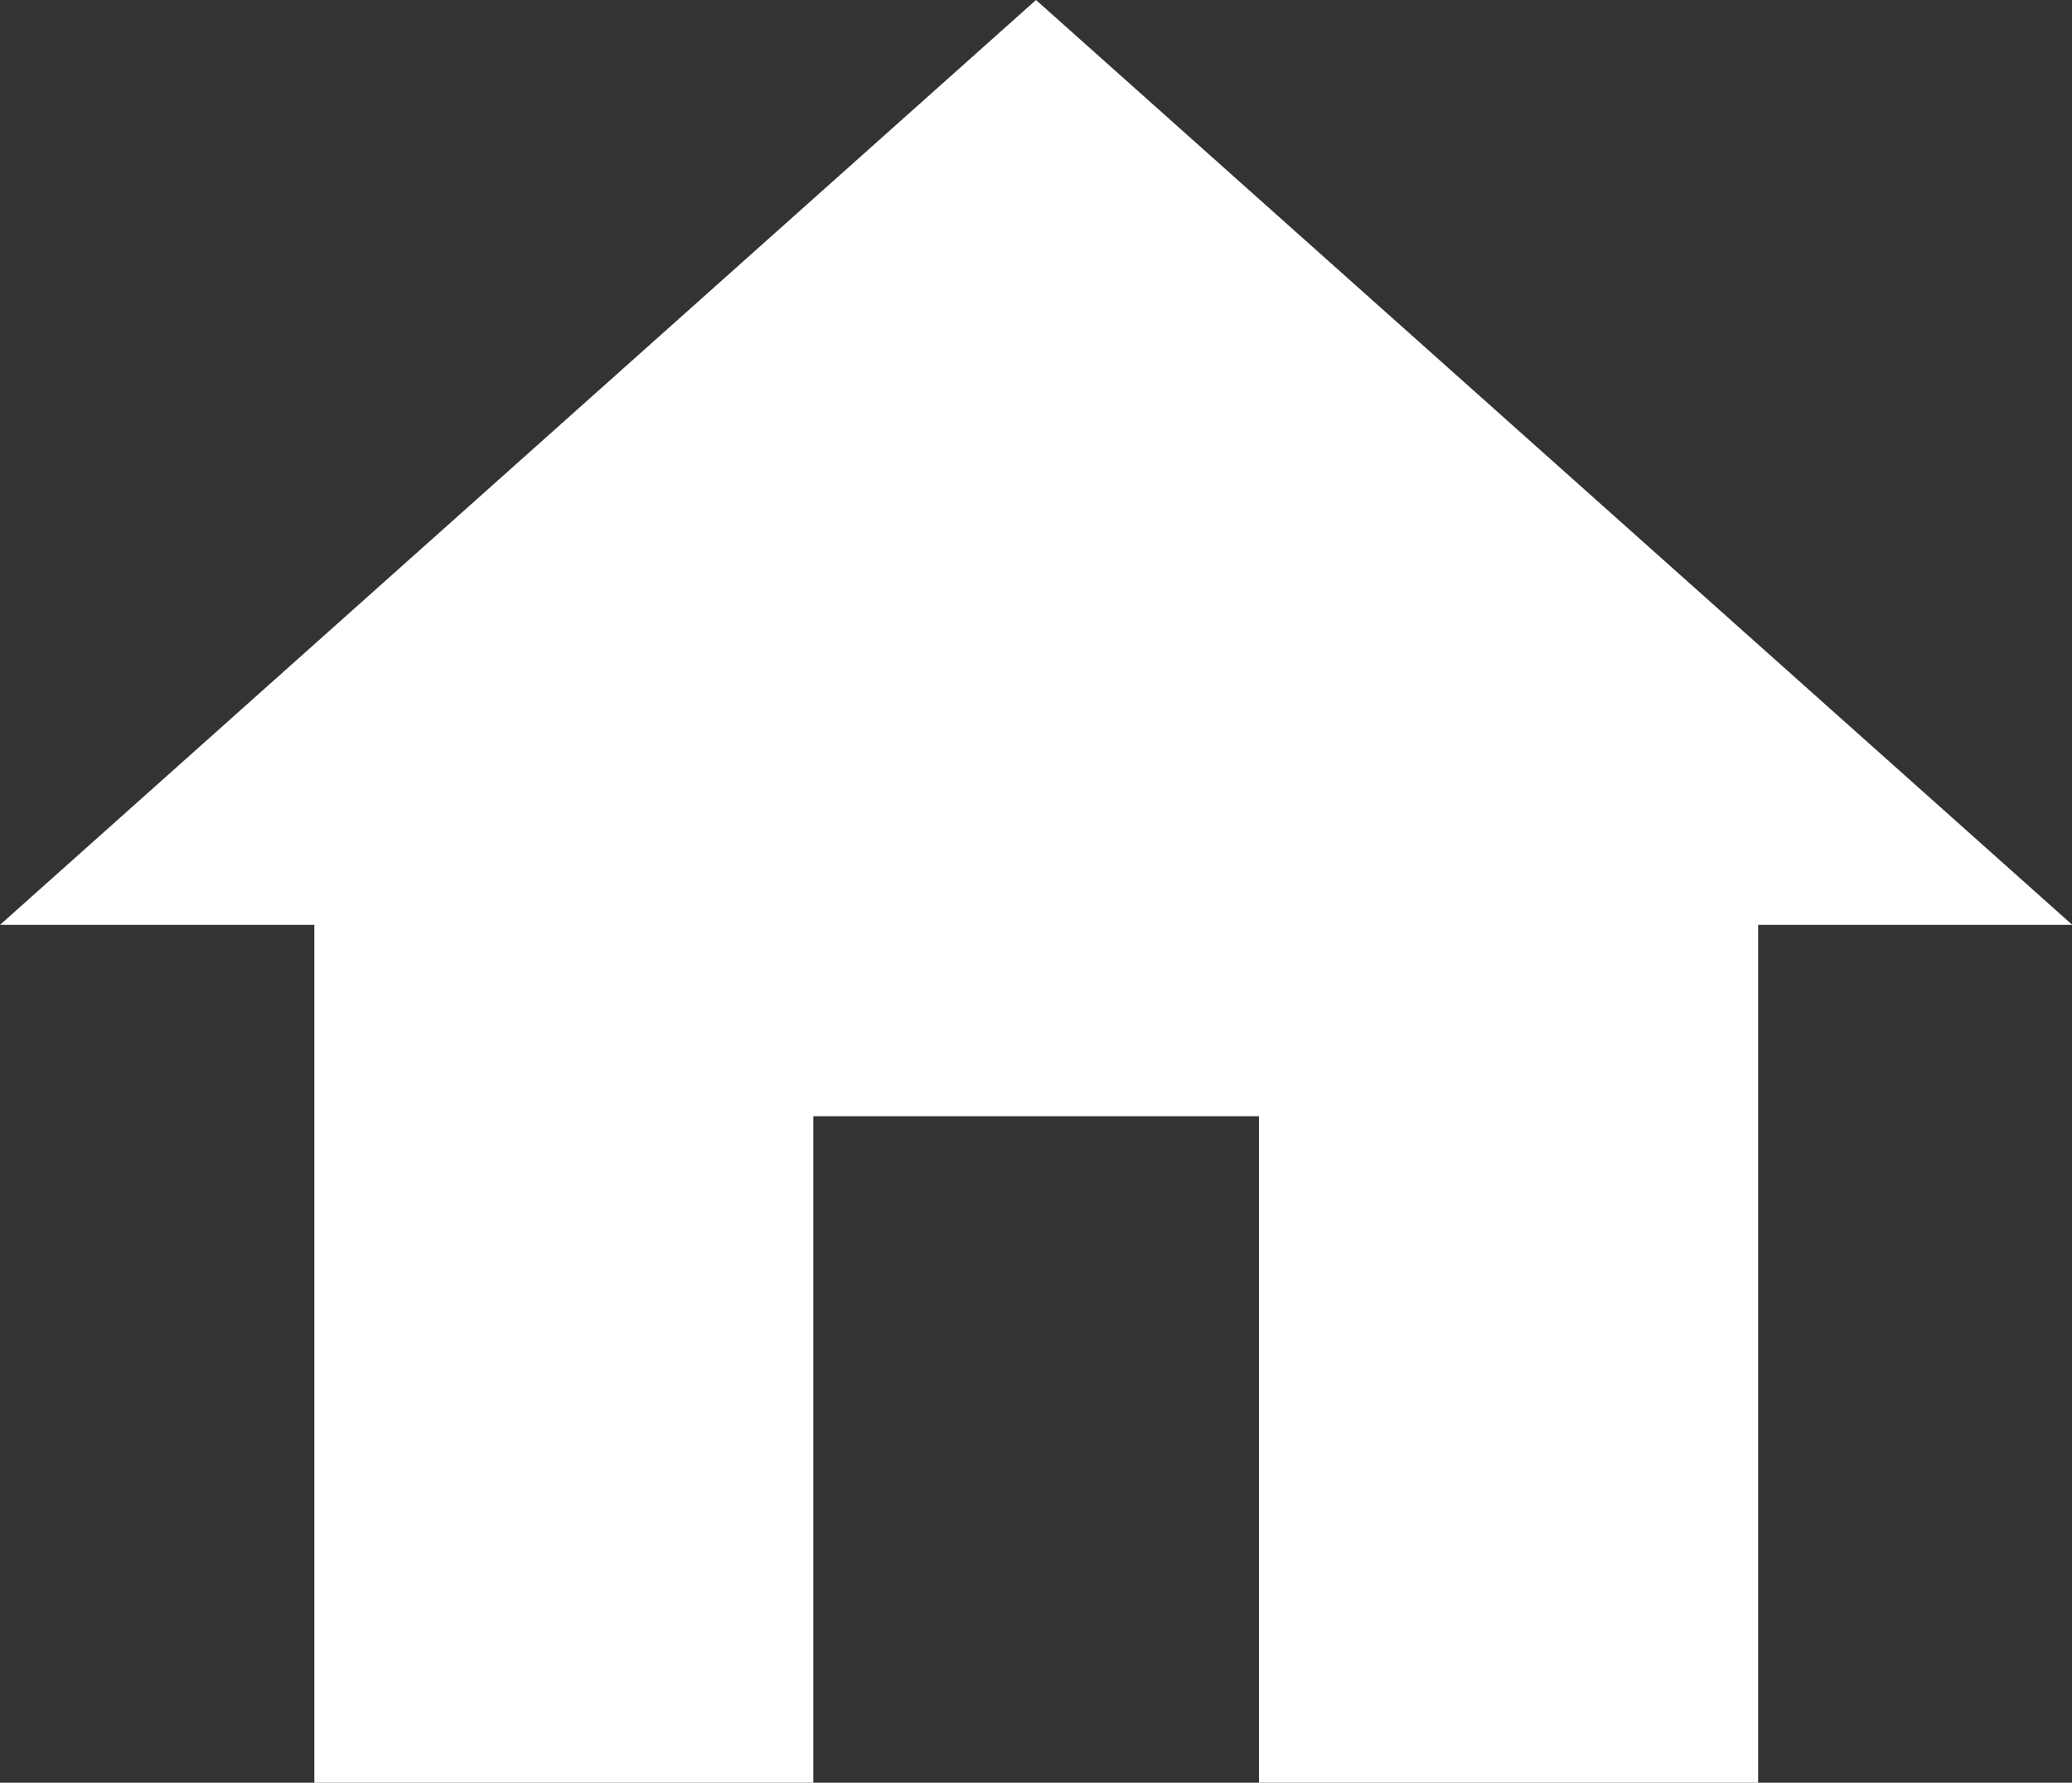 <?xml version="1.0" encoding="UTF-8" standalone="no"?><svg xmlns="http://www.w3.org/2000/svg" width="13.018" height="11.199" viewBox="0 0 13.018 11.199"><rect x="0" y="0" width="13.018" height="11.199" fill="#333333" stroke="none"/><path d="M6.509 0L0 5.81h1.975v5.39H5.11V7.012h2.8V11.2h3.136V5.81h1.974z" fill="#fff"/></svg>